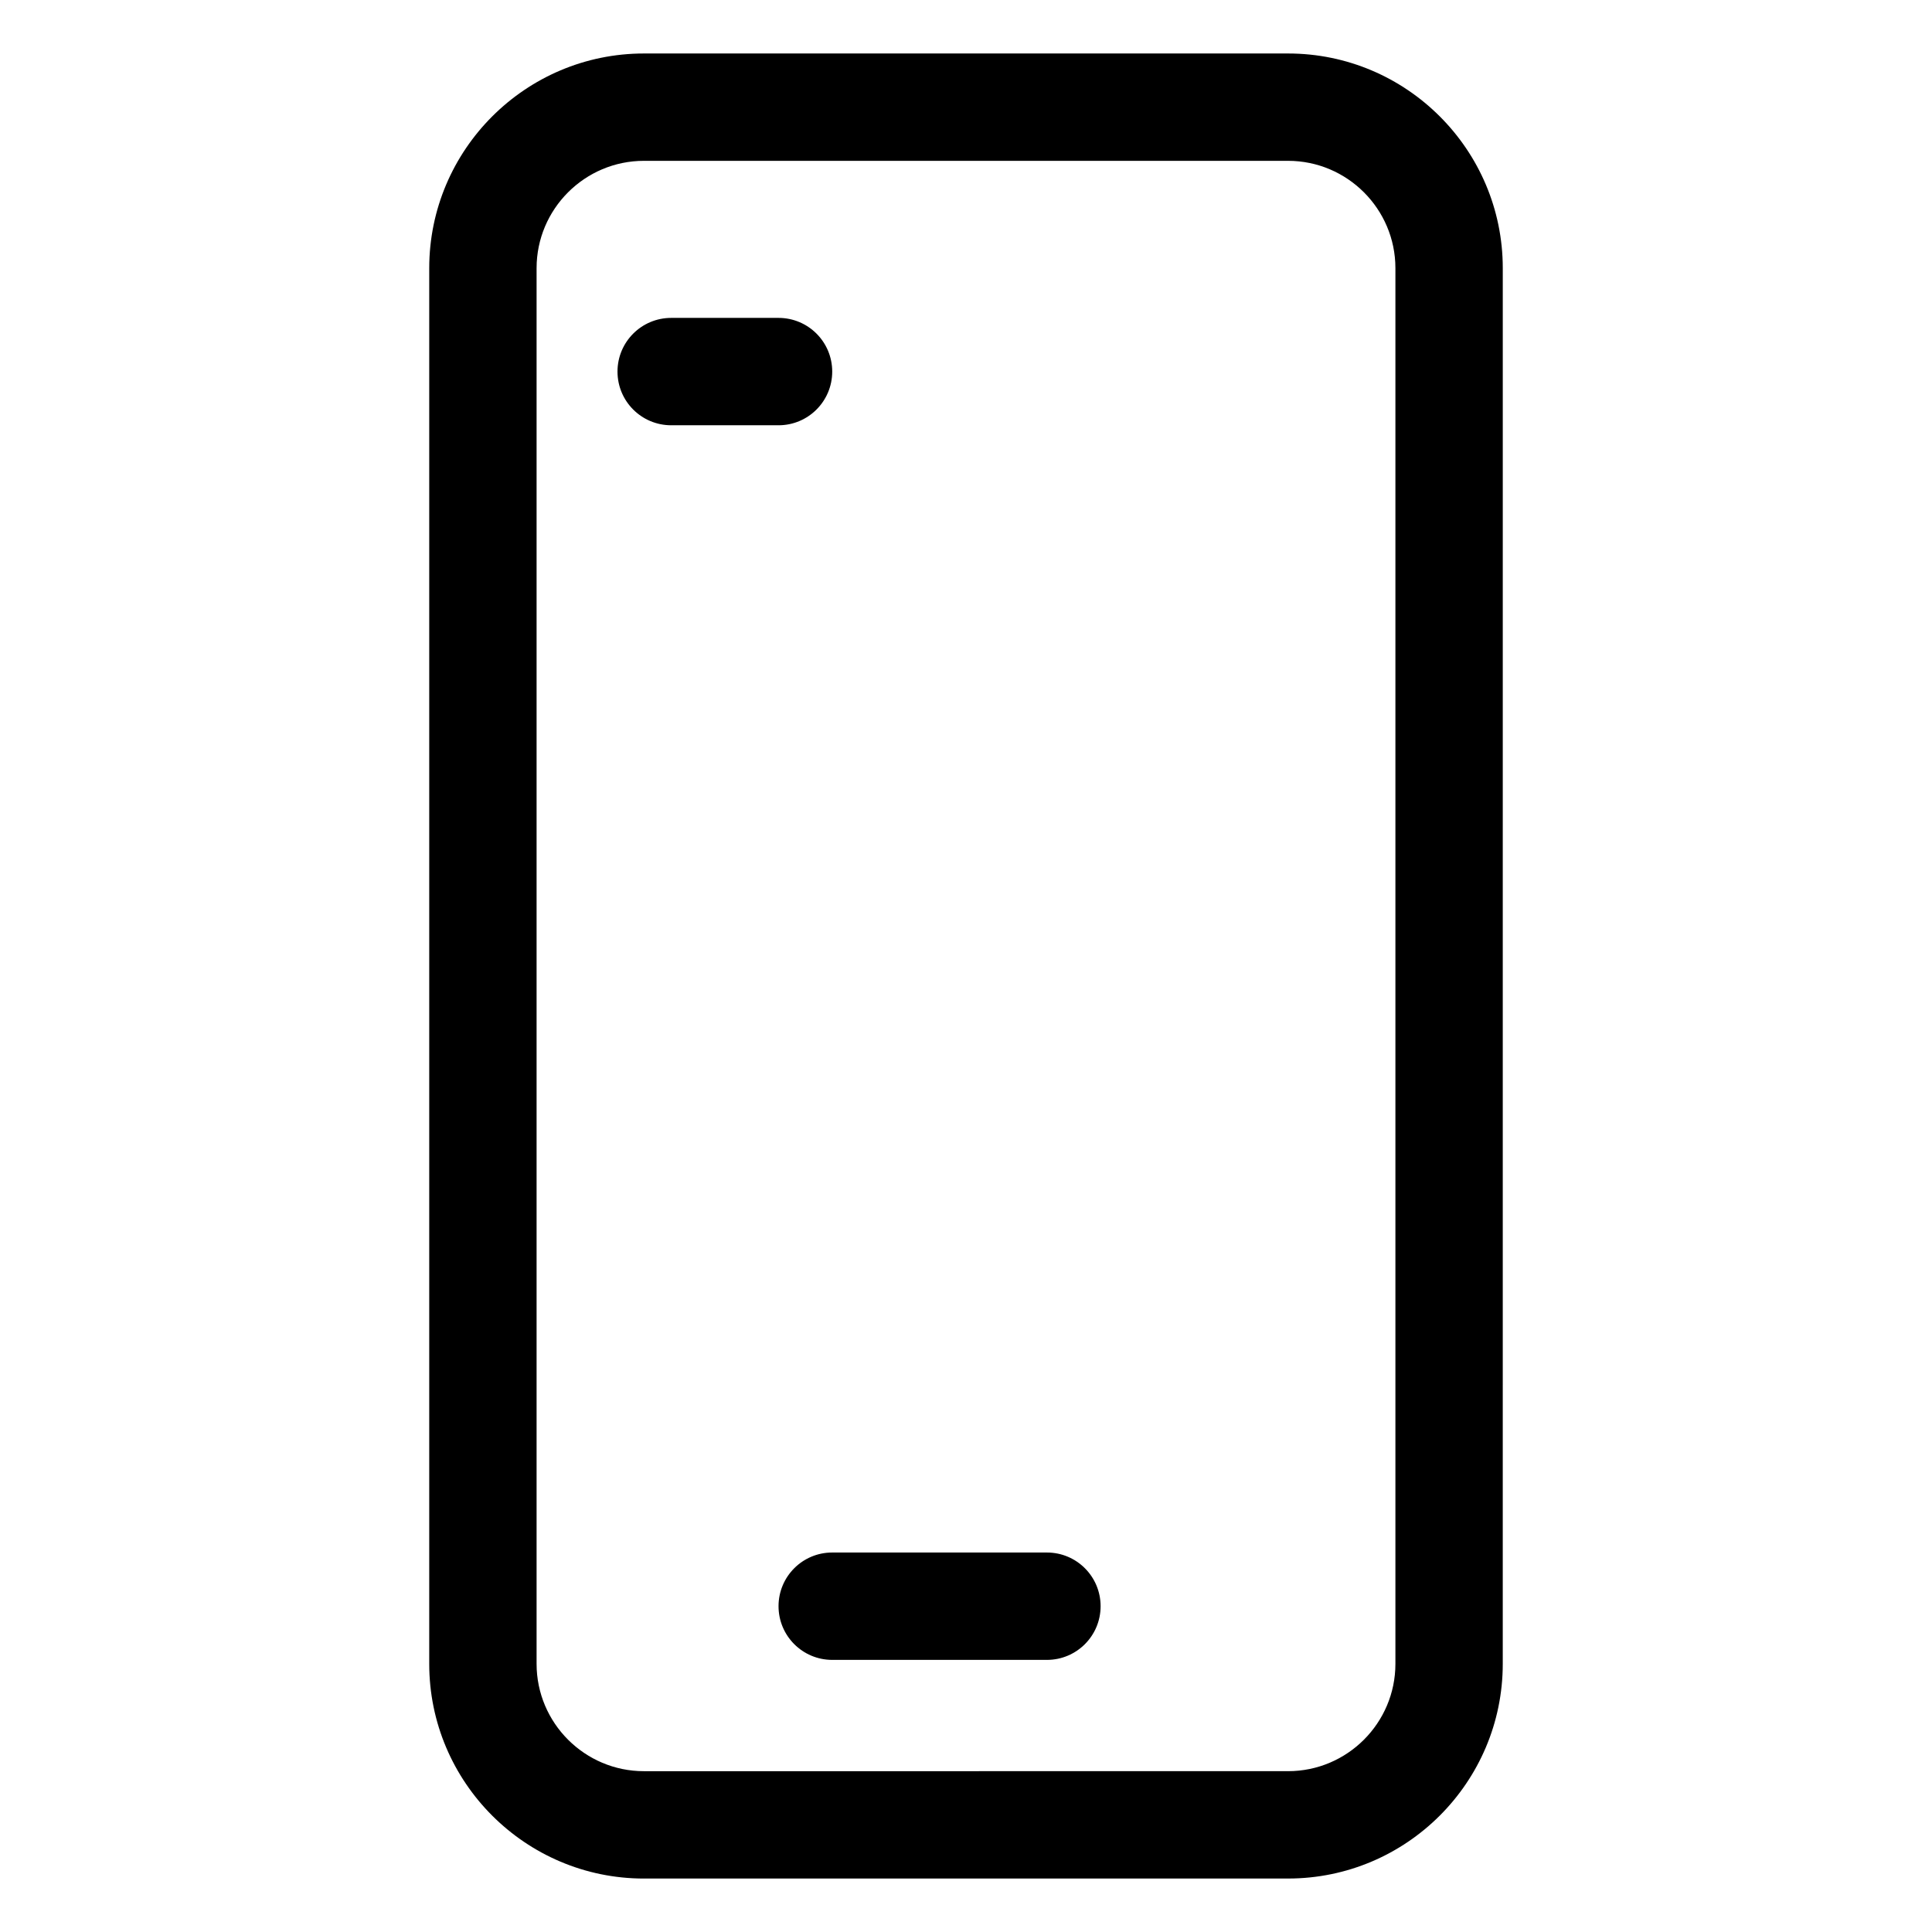 <?xml version="1.0" encoding="UTF-8"?>
<!-- Uploaded to: SVG Repo, www.svgrepo.com, Generator: SVG Repo Mixer Tools -->
<svg fill="#000000" width="800px" height="800px" version="1.1" viewBox="144 144 512 512" xmlns="http://www.w3.org/2000/svg">
 <g>
  <path d="m314.65 641.83h170.7c31.371 0 56.898-25.52 56.898-56.898l0.004-369.86c0-31.383-25.523-56.898-56.902-56.898h-170.7c-31.371 0-56.898 25.52-56.898 56.898v369.86c-0.004 31.383 25.52 56.902 56.898 56.902zm-28.449-426.76c0-15.684 12.766-28.449 28.449-28.449h170.7c15.684 0 28.449 12.766 28.449 28.449v369.86c0 15.684-12.766 28.449-28.449 28.449l-170.7 0.004c-15.684 0-28.449-12.766-28.449-28.449z"/>
  <path d="m350.32 569.66c0 7.863 6.367 14.227 14.227 14.227h56.898c7.856 0 14.227-6.363 14.227-14.227 0-7.863-6.367-14.227-14.227-14.227h-56.902c-7.856 0-14.223 6.363-14.223 14.227z"/>
  <path d="m321.87 256.7h28.449c7.856 0 14.227-6.363 14.227-14.227 0-7.863-6.367-14.227-14.227-14.227h-28.449c-7.856 0-14.227 6.363-14.227 14.227 0 7.867 6.367 14.227 14.227 14.227z"/>
 </g>
</svg>
